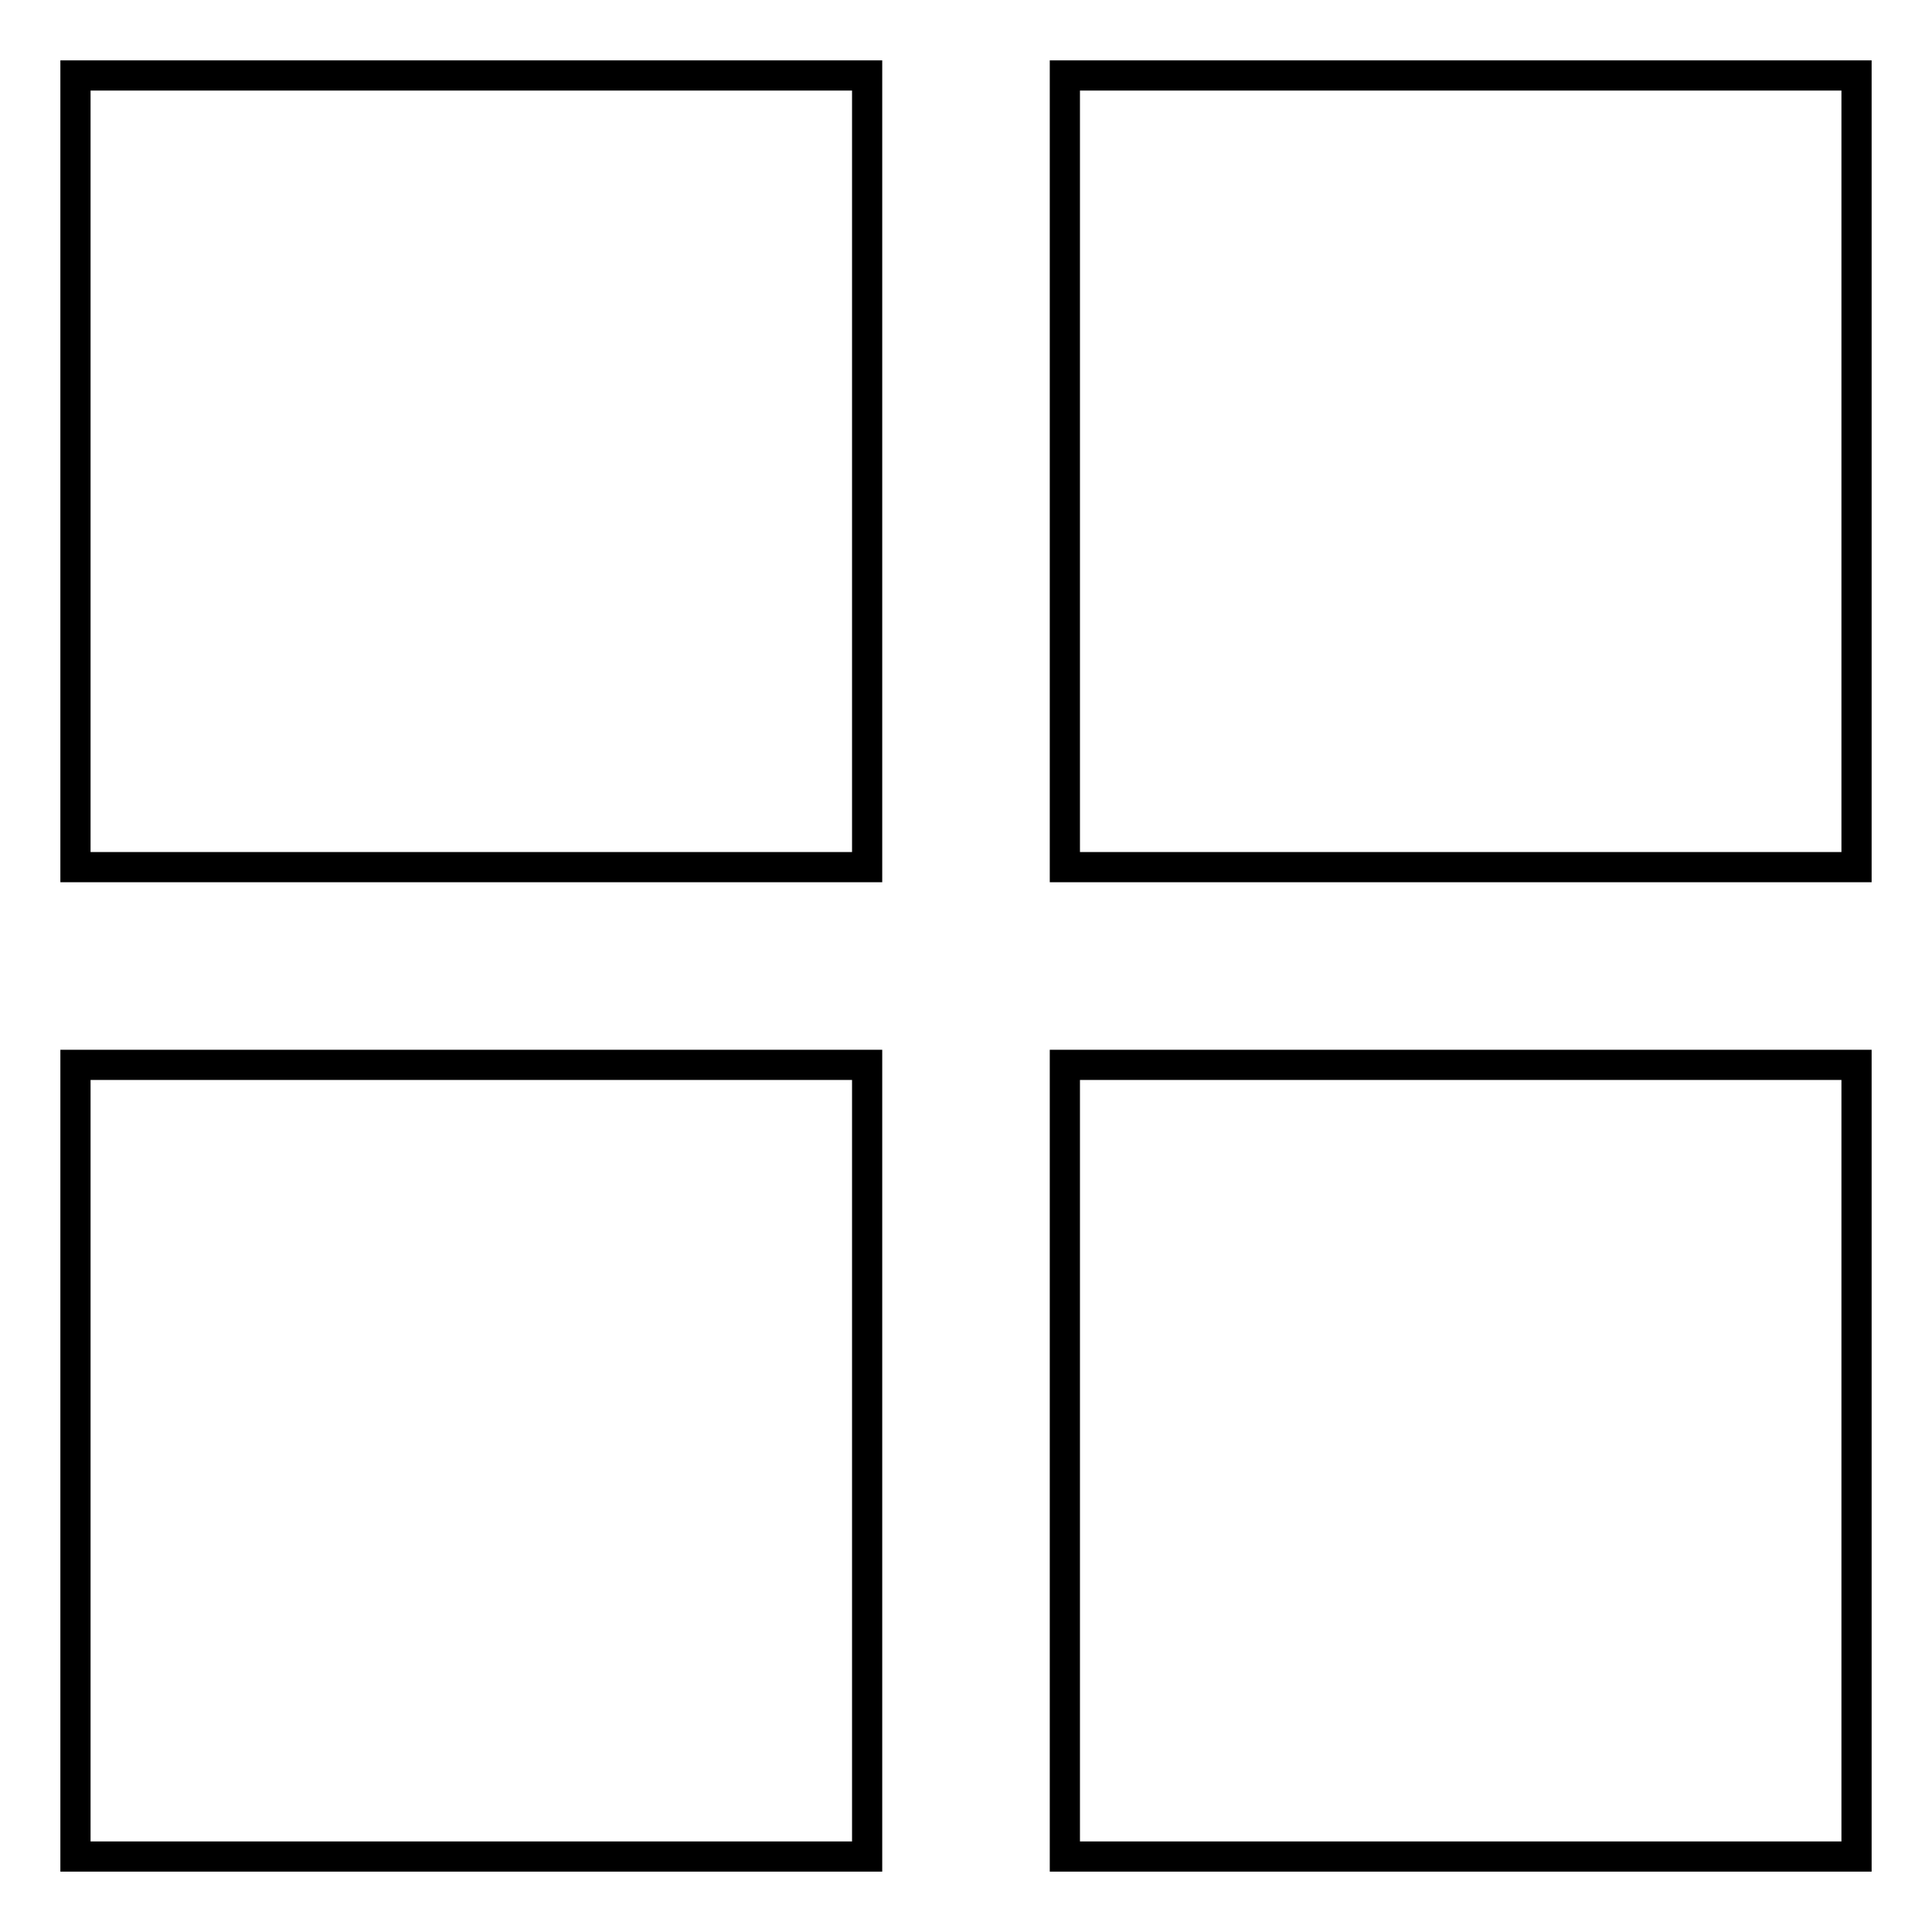 <?xml version="1.0" encoding="utf-8"?>
<!-- Svg Vector Icons : http://www.onlinewebfonts.com/icon -->
<!DOCTYPE svg PUBLIC "-//W3C//DTD SVG 1.1//EN" "http://www.w3.org/Graphics/SVG/1.1/DTD/svg11.dtd">
<svg version="1.1" xmlns="http://www.w3.org/2000/svg" xmlns:xlink="http://www.w3.org/1999/xlink" x="0px" y="0px" viewBox="0 0 256 256" enable-background="new 0 0 256 256" xml:space="preserve">
<g> <path stroke-width="4" fill-opacity="0" stroke="#000000"  d="M10,114.9h104.9V10H10V114.9z M141.1,10v104.9H246V10H141.1z M10,246h104.9V141.1H10V246L10,246z  M141.1,246H246V141.1H141.1V246L141.1,246z"/></g>
</svg>